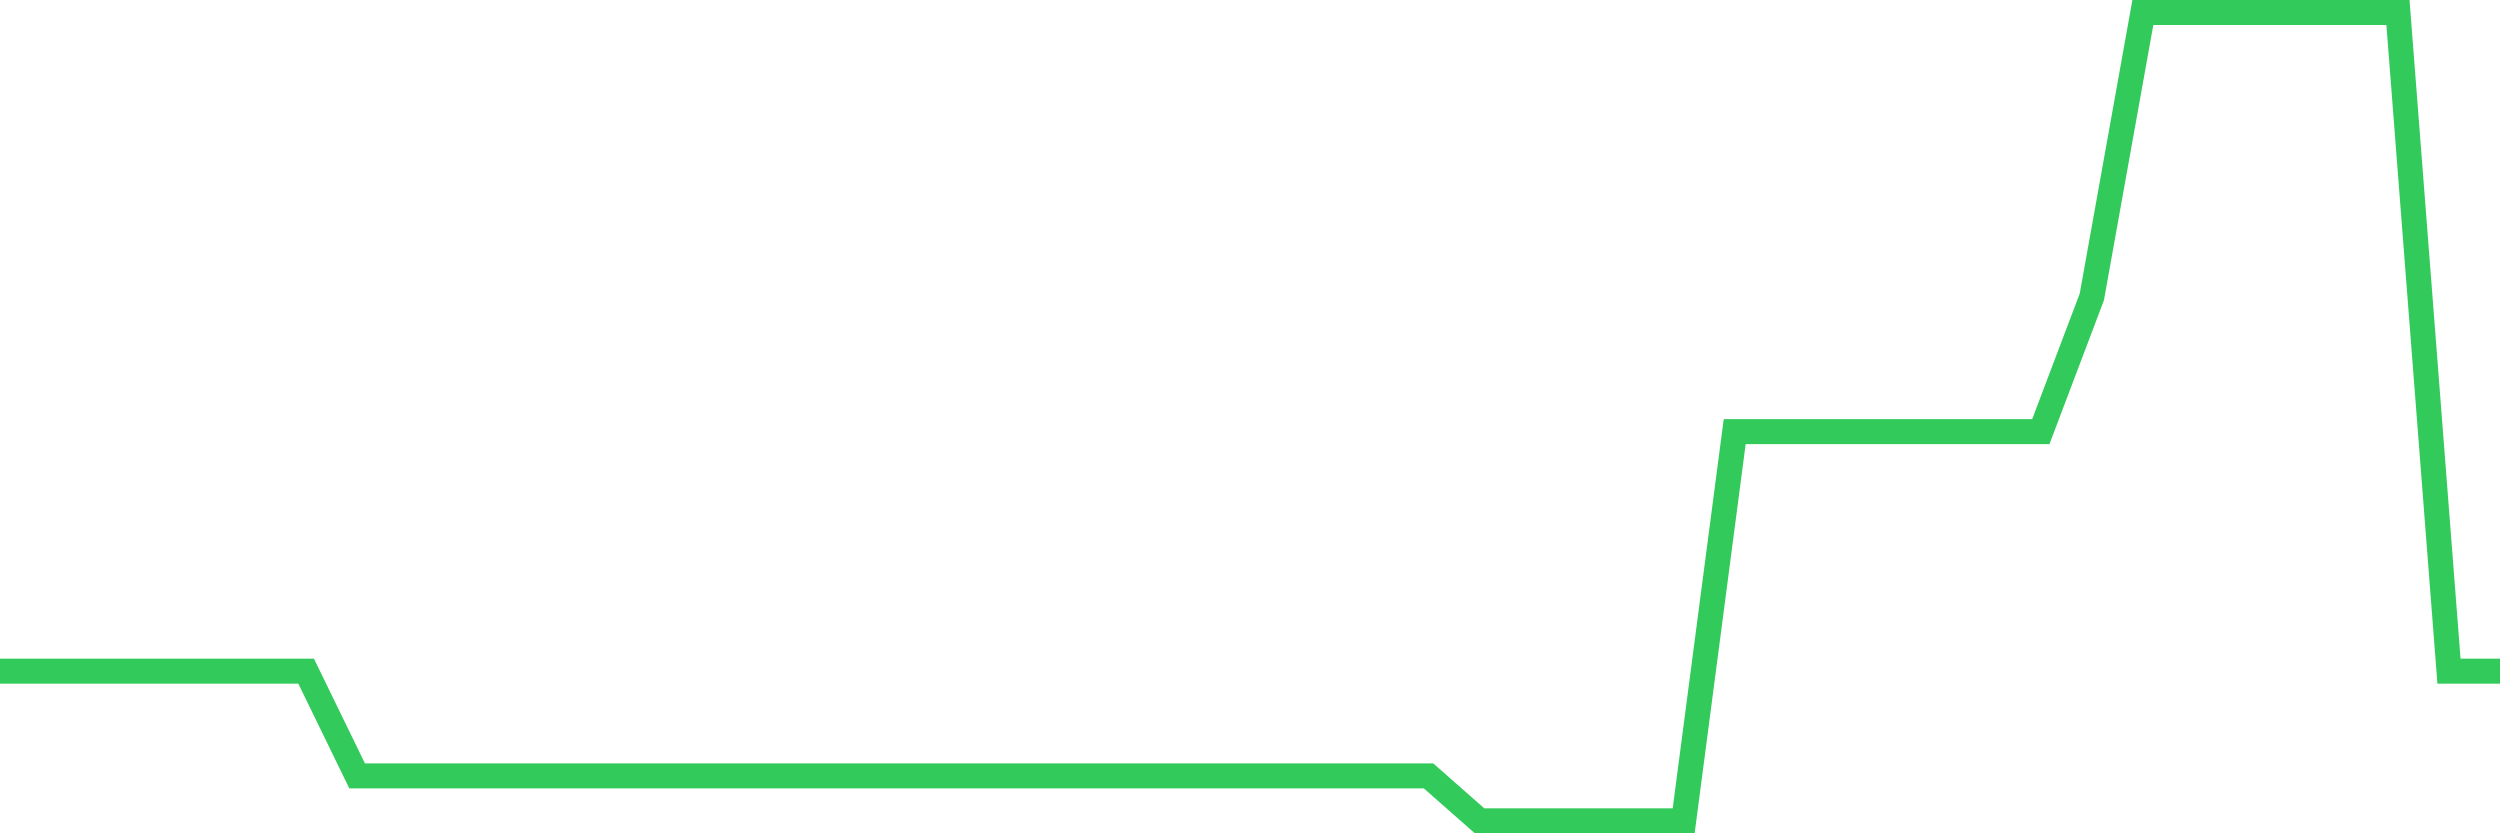 <svg
  xmlns="http://www.w3.org/2000/svg"
  xmlns:xlink="http://www.w3.org/1999/xlink"
  width="120"
  height="40"
  viewBox="0 0 120 40"
  preserveAspectRatio="none"
>
  <polyline
    points="0,32.215 2.449,32.215 4.898,32.215 7.347,32.215 9.796,32.215 12.245,32.215 14.694,32.215 17.143,37.244 19.592,37.244 22.041,37.244 24.49,37.244 26.939,37.244 29.388,37.244 31.837,37.244 34.286,37.244 36.735,37.244 39.184,37.244 41.633,37.244 44.082,37.244 46.531,37.244 48.98,37.244 51.429,37.244 53.878,37.244 56.327,37.244 58.776,37.244 61.224,37.244 63.673,37.244 66.122,37.244 68.571,37.244 71.02,39.4 73.469,39.4 75.918,39.4 78.367,39.4 80.816,39.4 83.265,20.719 85.714,20.719 88.163,20.719 90.612,20.719 93.061,20.719 95.51,20.719 97.959,20.719 100.408,14.252 102.857,0.6 105.306,0.6 107.755,0.6 110.204,0.6 112.653,0.6 115.102,0.6 117.551,32.215 120,32.215"
    fill="none"
    stroke="#32ca5b"
    stroke-width="1.2"
  >
  </polyline>
</svg>